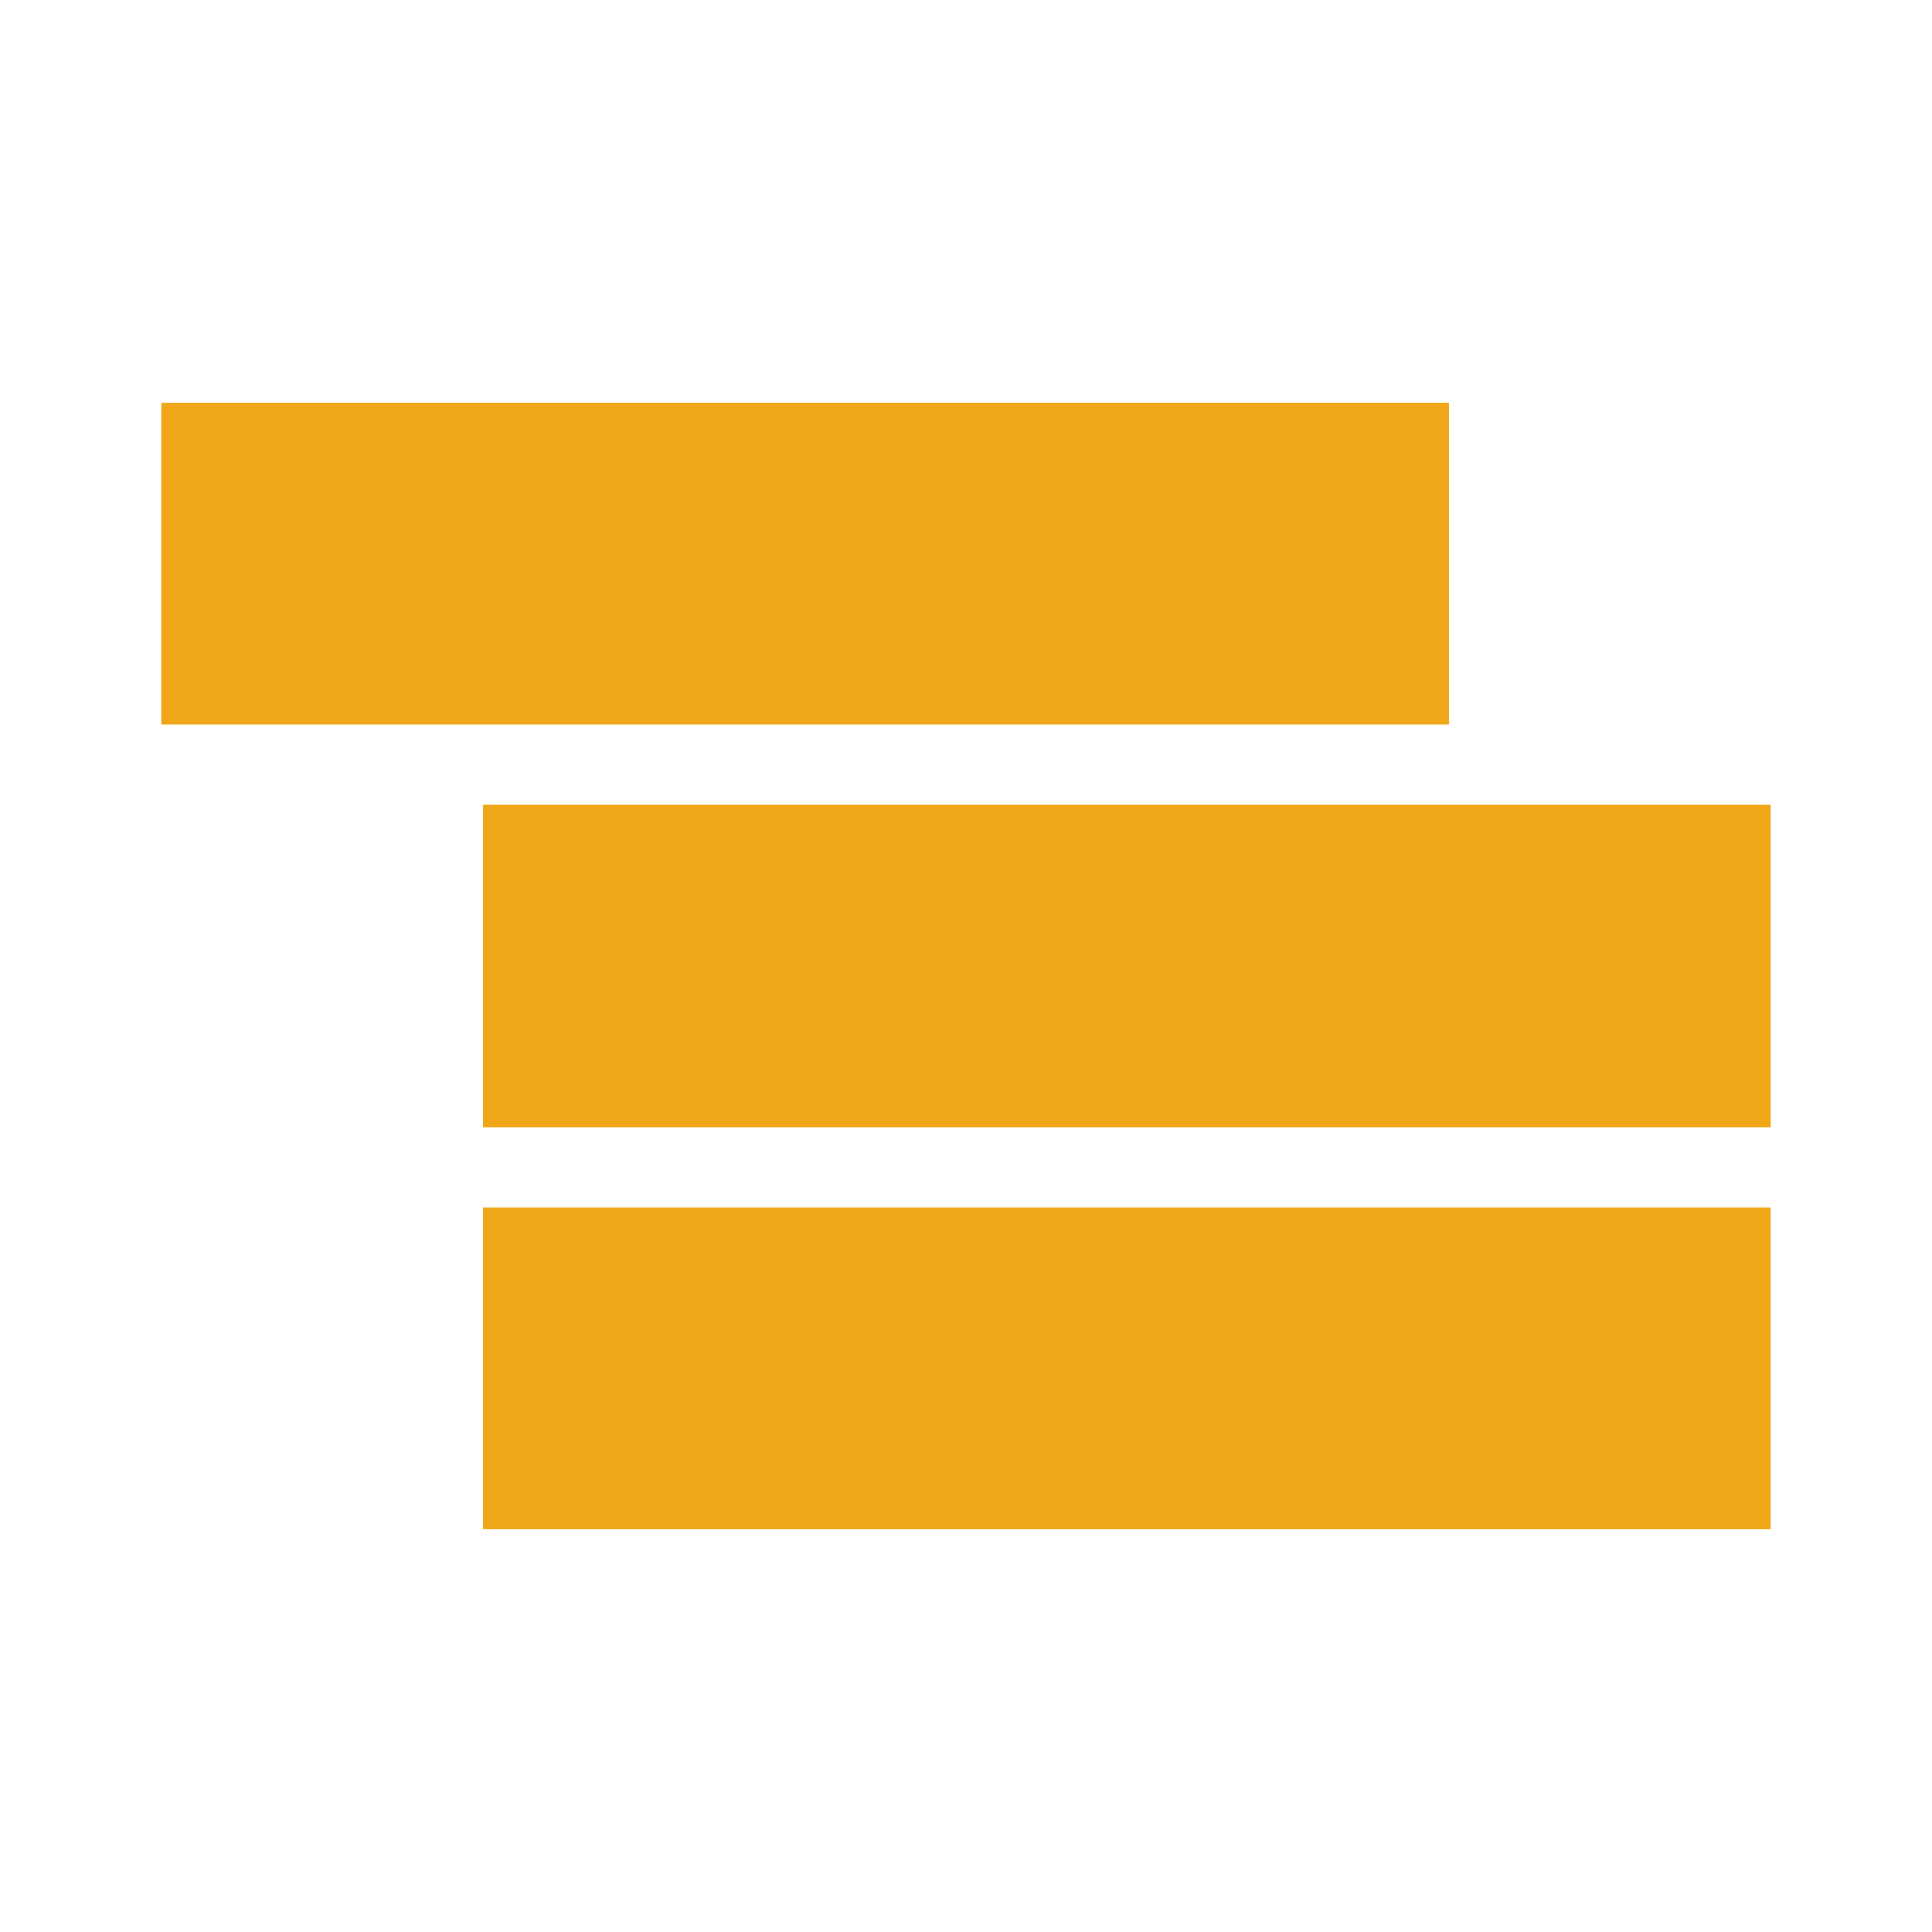 <svg width="24" height="24" viewBox="0 0 24 24" fill="none" xmlns="http://www.w3.org/2000/svg">
<path fill-rule="evenodd" clip-rule="evenodd" d="M2 5H18V9H2V5ZM6 10H22V14H6V10ZM6 15H22V19H6V15Z" fill="#EFA717"/>
</svg>
